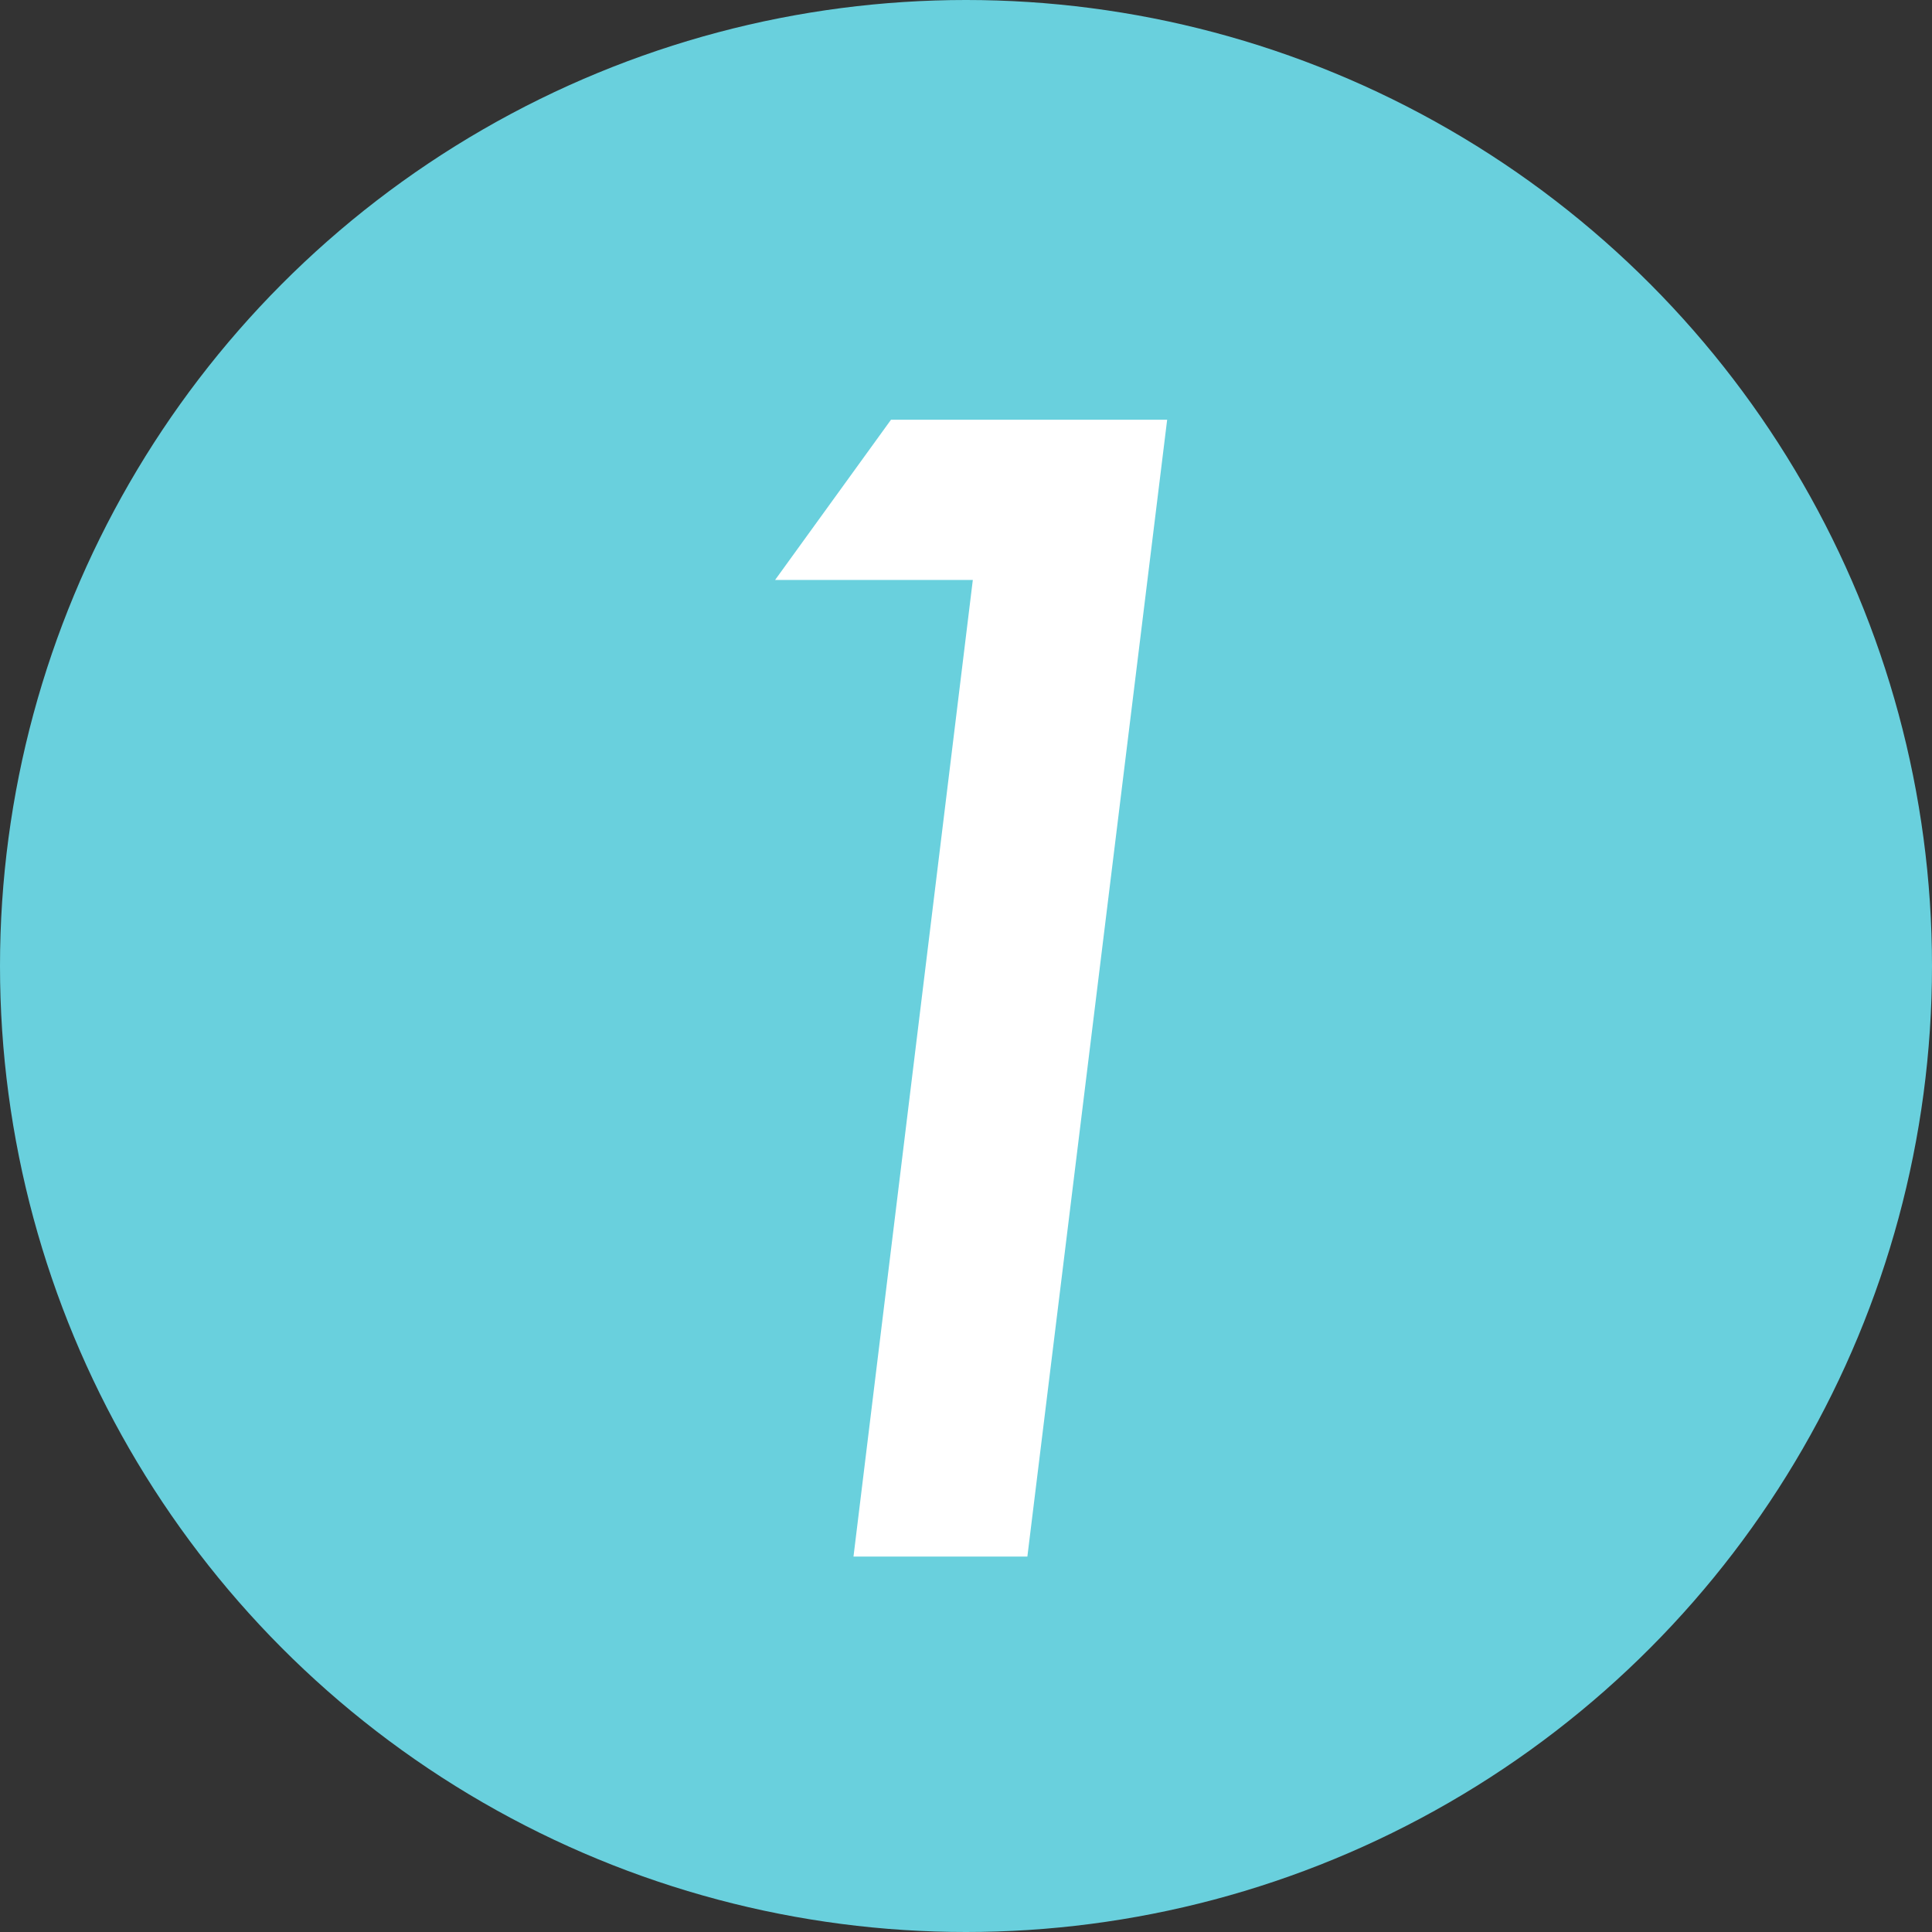 <?xml version="1.0" encoding="UTF-8"?>
<svg id="_レイヤー_2" data-name="レイヤー 2" xmlns="http://www.w3.org/2000/svg" viewBox="0 0 51 51">
  <rect x="0" y="0" width="51" height="51" fill="#333333" stroke="none"/>
  <defs>
    <style>
      .cls-1 {
        fill: #69d0dd;
      }

      .cls-2 {
        fill: #fff;
      }
    </style>
  </defs>
  <g id="design">
    <g>
      <circle class="cls-1" cx="25.5" cy="25.5" r="25.5"/>
      <path class="cls-2" d="M25.68,15.31h-5.22l3.06-4.23h7.29l-3.69,30.01h-4.59l3.15-25.78Z"/>
    </g>
  </g>
</svg>
